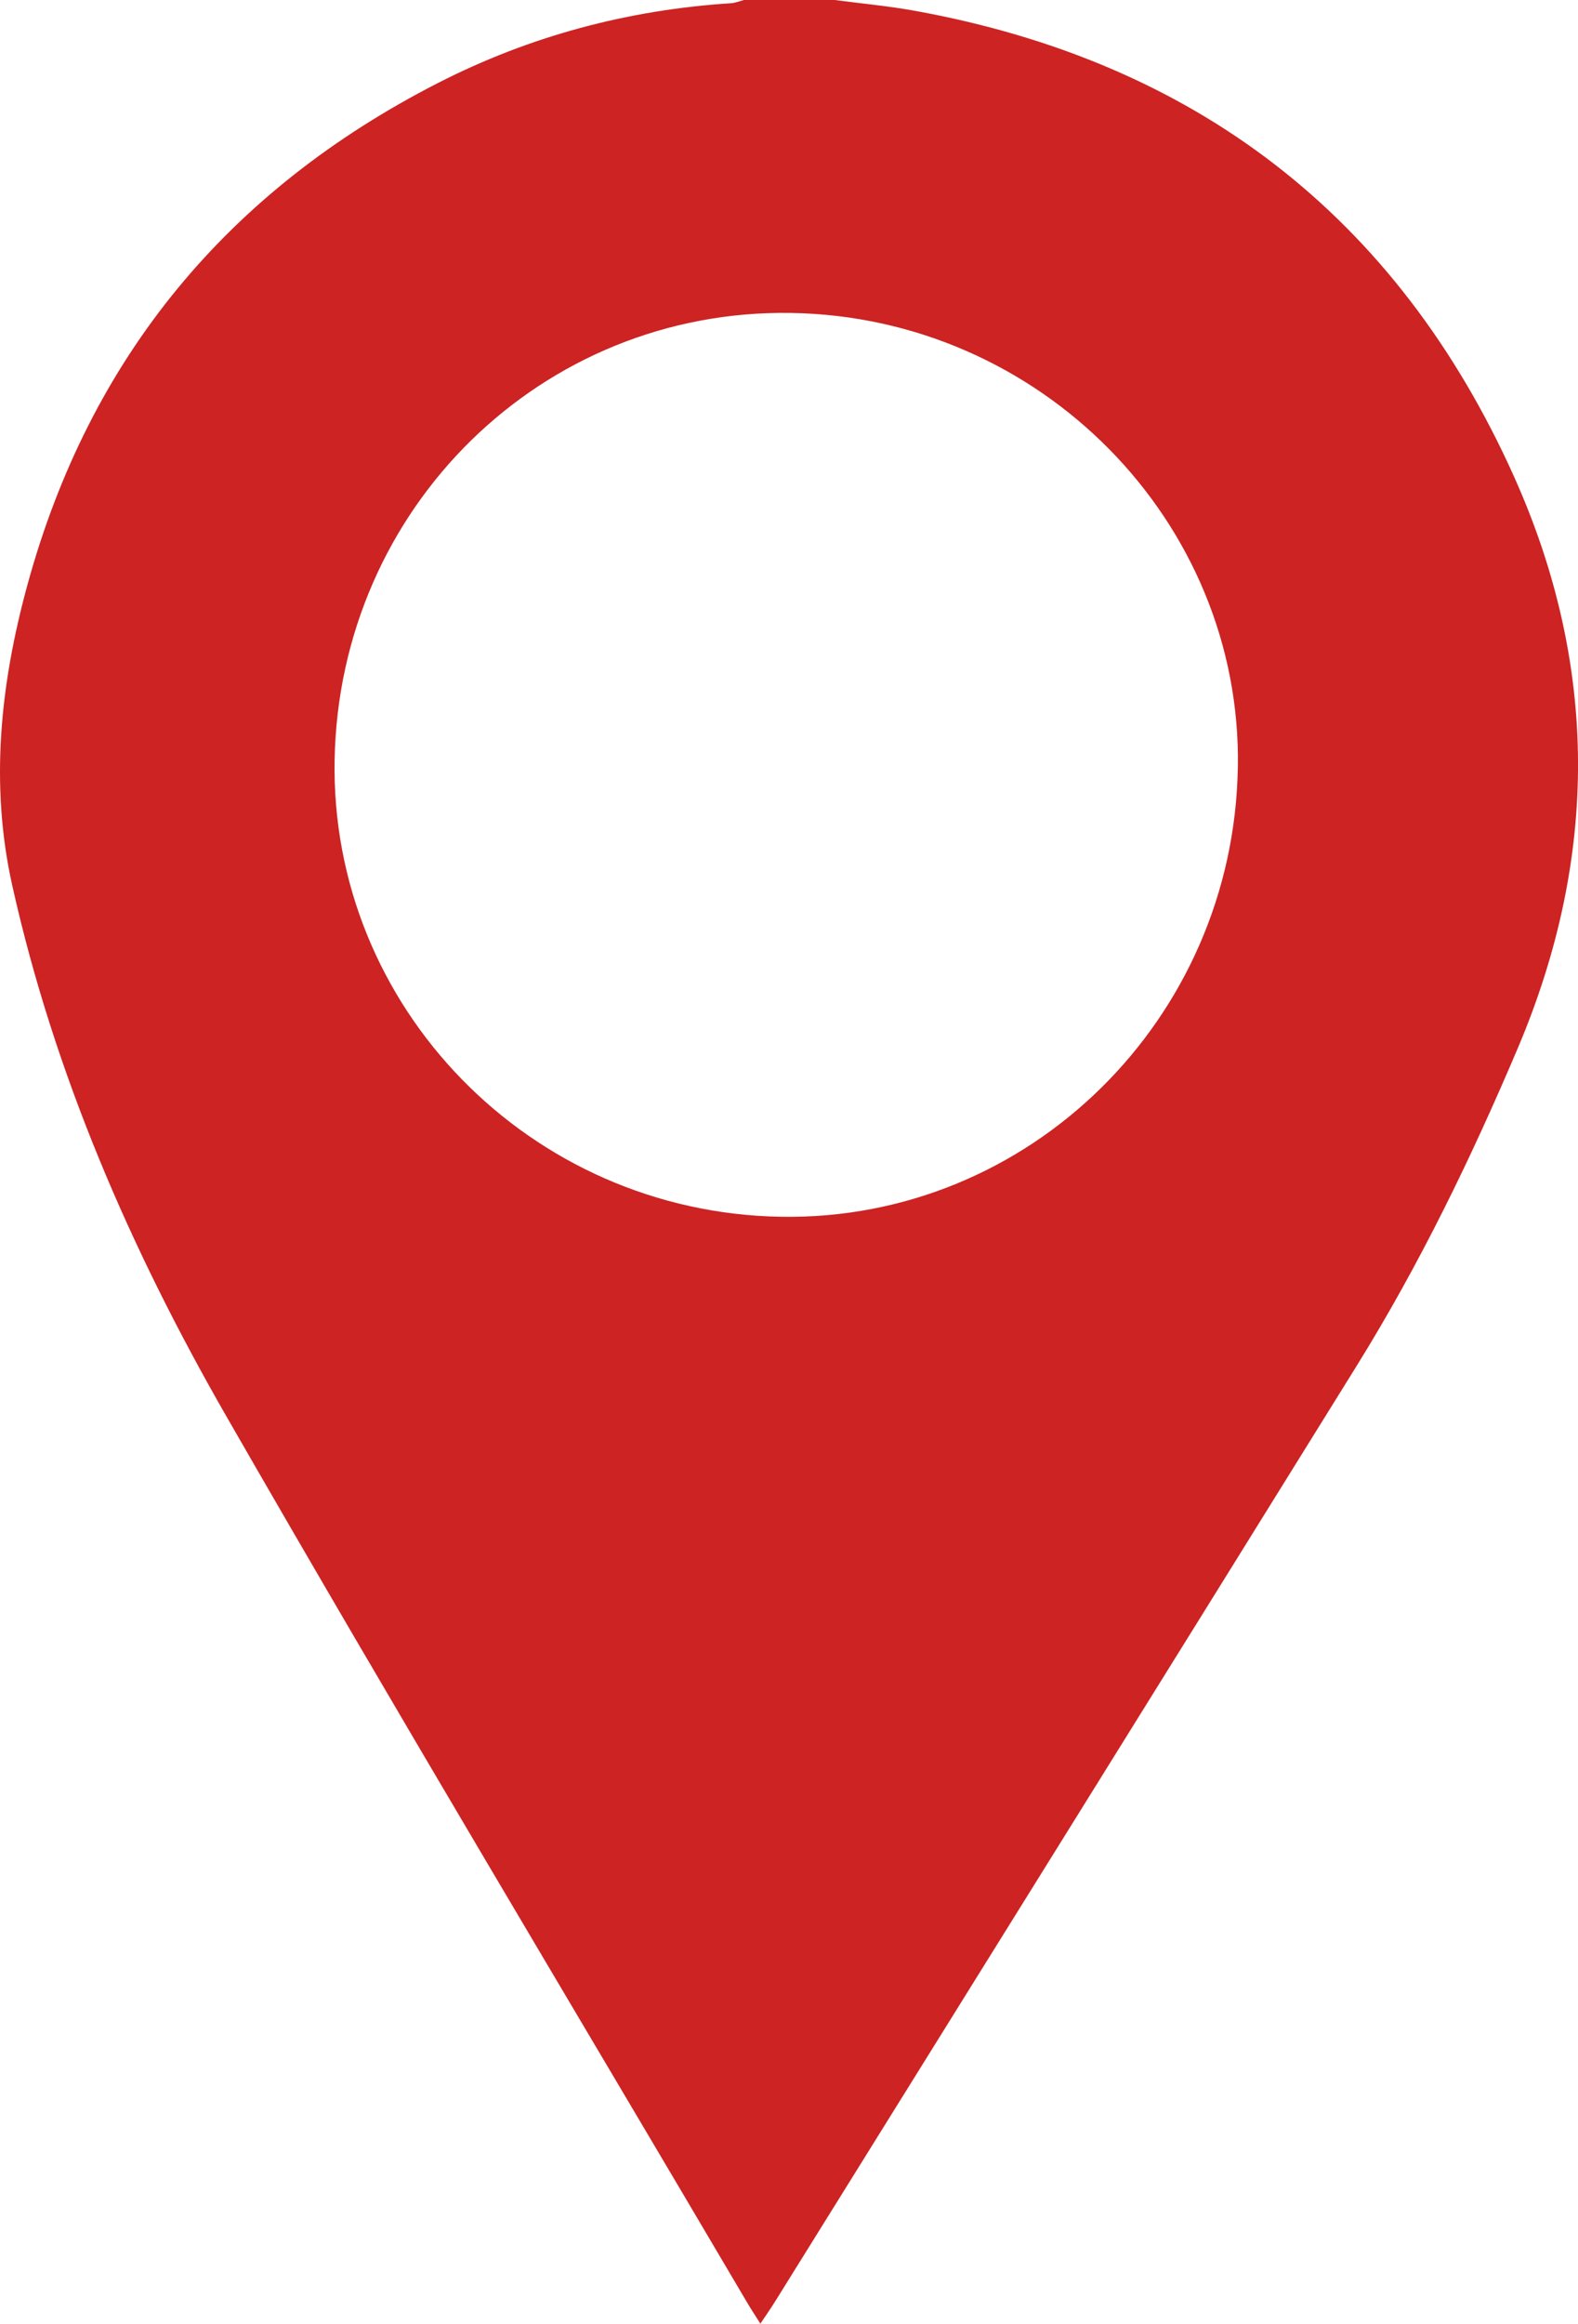 <?xml version="1.0" encoding="UTF-8"?><svg id="Ebene_1" xmlns="http://www.w3.org/2000/svg" viewBox="0 0 332.61 489.41"><defs><style>.cls-1{fill:#cd2323;}</style></defs><path class="cls-1" d="M175.94,0c5.66,.75,11.36,1.27,16.97,2.29,59.06,10.71,101.57,43.34,126.15,97.94,17.86,39.67,18,80.15,.85,120.55-9.79,23.06-20.68,45.51-33.89,66.79-40.83,65.76-81.76,131.46-122.66,197.18-.91,1.47-1.91,2.88-3.09,4.65-1.04-1.66-1.9-2.95-2.69-4.28-36.72-62.28-73.94-124.28-109.95-186.97C27.54,263.17,11.45,226.21,2.59,186.54c-4.77-21.36-2.51-42.53,3.18-63.32C18.9,75.21,48.09,40.09,92.3,17.49,111.66,7.59,132.33,2.08,154.07,.68c.92-.06,1.83-.44,2.74-.68,6.38,0,12.75,0,19.13,0Zm84.98,161.59c.83-51.76-41.65-94.88-94.25-95.68-52.43-.8-95.14,41-96.14,94.08-.97,52.17,41.23,95.38,94.05,96.28,52.3,.89,95.48-41.56,96.33-94.68Z"/></svg>